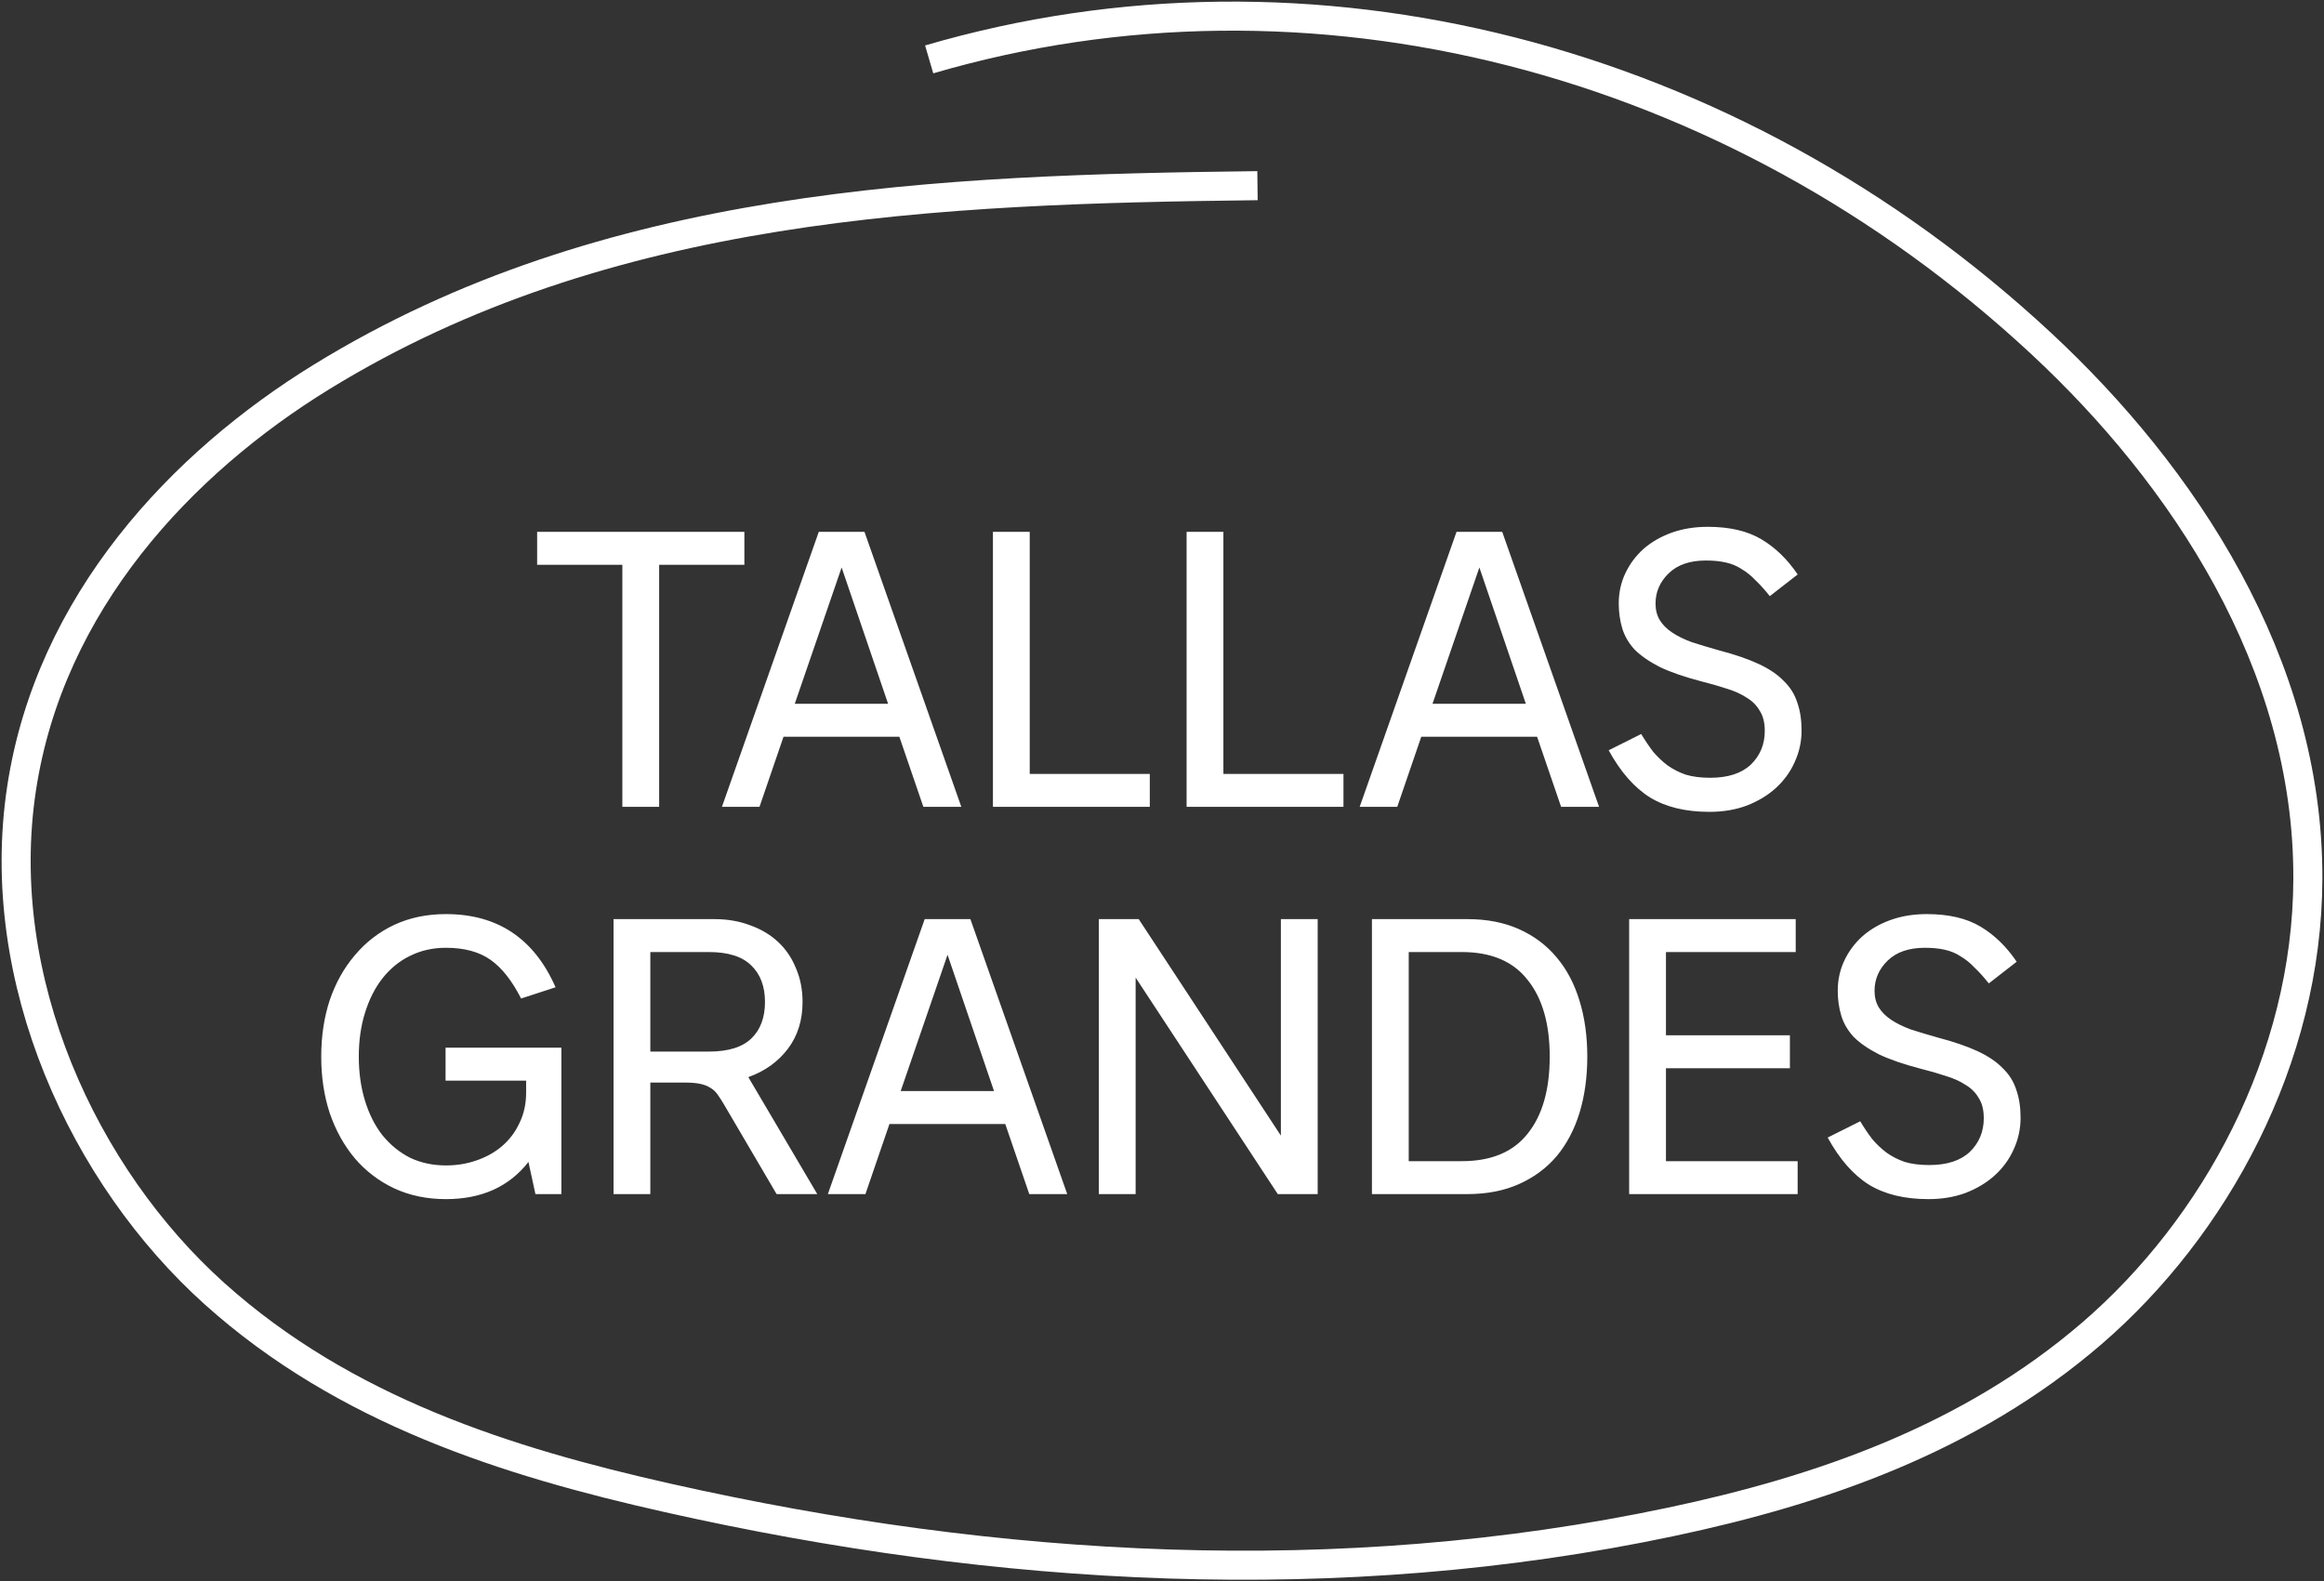<svg width="144" height="98" viewBox="0 0 144 98" fill="none" xmlns="http://www.w3.org/2000/svg">
<rect x="0" y="0" width="144" height="98" fill="#333333" stroke="none"/>
<path d="M40.843 35V50H38.562V35H33.282V32.96H46.123V35H40.843ZM57.213 50L55.725 45.656H48.549L47.061 50H44.733L50.733 32.96H53.565L59.565 50H57.213ZM55.029 43.616L52.149 35.168L49.245 43.616H55.029ZM71.244 47.96V50H61.524V32.96H63.804V47.96H71.244ZM83.244 47.96V50H73.524V32.96H75.804V47.96H83.244ZM96.729 50L95.241 45.656H88.065L86.577 50H84.249L90.249 32.96H93.081L99.081 50H96.729ZM94.545 43.616L91.665 35.168L88.761 43.616H94.545ZM105.821 32.648C107.165 32.648 108.269 32.904 109.133 33.416C109.997 33.928 110.749 34.656 111.389 35.6L109.661 36.944C109.357 36.56 109.061 36.232 108.773 35.96C108.501 35.672 108.213 35.44 107.909 35.264C107.621 35.072 107.293 34.936 106.925 34.856C106.573 34.776 106.165 34.736 105.701 34.736C104.709 34.736 103.941 35 103.397 35.528C102.853 36.056 102.581 36.68 102.581 37.4C102.581 37.8 102.669 38.144 102.845 38.432C103.021 38.72 103.277 38.976 103.613 39.2C103.949 39.424 104.357 39.624 104.837 39.8C105.333 39.96 105.893 40.128 106.517 40.304C107.493 40.56 108.309 40.84 108.965 41.144C109.621 41.448 110.141 41.8 110.525 42.2C110.925 42.584 111.205 43.032 111.365 43.544C111.541 44.04 111.629 44.616 111.629 45.272C111.629 45.96 111.485 46.616 111.197 47.24C110.925 47.848 110.533 48.384 110.021 48.848C109.525 49.296 108.925 49.656 108.221 49.928C107.533 50.184 106.765 50.312 105.917 50.312C104.445 50.312 103.221 50.016 102.245 49.424C101.269 48.816 100.413 47.84 99.677 46.496L101.693 45.488C101.933 45.888 102.181 46.256 102.437 46.592C102.709 46.912 103.005 47.192 103.325 47.432C103.661 47.672 104.037 47.864 104.453 48.008C104.885 48.136 105.389 48.2 105.965 48.2C107.069 48.2 107.909 47.928 108.485 47.384C109.061 46.824 109.349 46.128 109.349 45.296C109.349 44.784 109.245 44.368 109.037 44.048C108.845 43.712 108.573 43.44 108.221 43.232C107.885 43.008 107.477 42.824 106.997 42.68C106.517 42.52 105.989 42.368 105.413 42.224C104.373 41.952 103.517 41.656 102.845 41.336C102.189 41 101.669 40.64 101.285 40.256C100.917 39.856 100.661 39.416 100.517 38.936C100.373 38.456 100.301 37.944 100.301 37.4C100.301 36.728 100.437 36.104 100.709 35.528C100.981 34.952 101.357 34.448 101.837 34.016C102.333 33.584 102.917 33.248 103.589 33.008C104.261 32.768 105.005 32.648 105.821 32.648ZM27.632 56.648C30.832 56.648 33.096 58.16 34.424 61.184L32.288 61.88C31.728 60.776 31.096 59.976 30.392 59.48C29.688 58.984 28.768 58.736 27.632 58.736C26.816 58.736 26.072 58.904 25.4 59.24C24.744 59.56 24.176 60.024 23.696 60.632C23.232 61.224 22.872 61.936 22.616 62.768C22.36 63.584 22.232 64.488 22.232 65.48C22.232 66.472 22.36 67.384 22.616 68.216C22.872 69.048 23.232 69.76 23.696 70.352C24.176 70.944 24.744 71.408 25.4 71.744C26.072 72.064 26.816 72.224 27.632 72.224C28.304 72.224 28.936 72.12 29.528 71.912C30.136 71.704 30.664 71.408 31.112 71.024C31.576 70.624 31.936 70.144 32.192 69.584C32.464 69.024 32.6 68.4 32.6 67.712V66.968H27.608V64.928H34.784V74H33.176L32.744 72.008C31.544 73.544 29.84 74.312 27.632 74.312C26.448 74.312 25.376 74.088 24.416 73.64C23.472 73.192 22.664 72.576 21.992 71.792C21.32 70.992 20.8 70.056 20.432 68.984C20.08 67.912 19.904 66.744 19.904 65.48C19.904 64.216 20.08 63.048 20.432 61.976C20.8 60.904 21.32 59.976 21.992 59.192C22.664 58.392 23.472 57.768 24.416 57.32C25.376 56.872 26.448 56.648 27.632 56.648ZM44.28 56.96C45.08 56.96 45.816 57.088 46.488 57.344C47.16 57.584 47.736 57.928 48.216 58.376C48.696 58.824 49.064 59.368 49.32 60.008C49.592 60.632 49.728 61.328 49.728 62.096C49.728 63.232 49.424 64.2 48.816 65C48.208 65.8 47.392 66.384 46.368 66.752L50.64 74H48.12L44.88 68.48C44.72 68.208 44.576 67.984 44.448 67.808C44.32 67.632 44.168 67.496 43.992 67.4C43.816 67.288 43.6 67.208 43.344 67.16C43.104 67.112 42.784 67.088 42.384 67.088H40.296V74H38.016V56.96H44.28ZM40.296 65.168H43.92C45.12 65.168 46 64.896 46.56 64.352C47.12 63.808 47.4 63.056 47.4 62.096C47.4 61.136 47.12 60.384 46.56 59.84C46 59.28 45.12 59 43.92 59H40.296V65.168ZM63.776 74L62.288 69.656H55.112L53.624 74H51.296L57.296 56.96H60.128L66.128 74H63.776ZM61.592 67.616L58.712 59.168L55.808 67.616H61.592ZM79.174 74L70.366 60.584V74H68.086V56.96H70.558L79.366 70.376V56.96H81.646V74H79.174ZM90.936 56.96C92.136 56.96 93.2 57.168 94.128 57.584C95.056 58 95.832 58.584 96.456 59.336C97.08 60.072 97.552 60.968 97.872 62.024C98.192 63.064 98.352 64.216 98.352 65.48C98.352 66.744 98.192 67.904 97.872 68.96C97.552 70 97.08 70.896 96.456 71.648C95.832 72.384 95.056 72.96 94.128 73.376C93.2 73.792 92.136 74 90.936 74H85.008V56.96H90.936ZM87.288 71.96H90.576C92.4 71.96 93.76 71.392 94.656 70.256C95.568 69.12 96.024 67.528 96.024 65.48C96.024 63.448 95.568 61.864 94.656 60.728C93.76 59.576 92.4 59 90.576 59H87.288V71.96ZM103.226 59V64.16H110.906V66.2H103.226V71.96H111.386V74H100.946V56.96H111.266V59H103.226ZM119.391 56.648C120.735 56.648 121.839 56.904 122.703 57.416C123.567 57.928 124.319 58.656 124.959 59.6L123.231 60.944C122.927 60.56 122.631 60.232 122.343 59.96C122.071 59.672 121.783 59.44 121.479 59.264C121.191 59.072 120.863 58.936 120.495 58.856C120.143 58.776 119.735 58.736 119.271 58.736C118.279 58.736 117.511 59 116.967 59.528C116.423 60.056 116.151 60.68 116.151 61.4C116.151 61.8 116.239 62.144 116.415 62.432C116.591 62.72 116.847 62.976 117.183 63.2C117.519 63.424 117.927 63.624 118.407 63.8C118.903 63.96 119.463 64.128 120.087 64.304C121.063 64.56 121.879 64.84 122.535 65.144C123.191 65.448 123.711 65.8 124.095 66.2C124.495 66.584 124.775 67.032 124.935 67.544C125.111 68.04 125.199 68.616 125.199 69.272C125.199 69.96 125.055 70.616 124.767 71.24C124.495 71.848 124.103 72.384 123.591 72.848C123.095 73.296 122.495 73.656 121.791 73.928C121.103 74.184 120.335 74.312 119.487 74.312C118.015 74.312 116.791 74.016 115.815 73.424C114.839 72.816 113.983 71.84 113.247 70.496L115.263 69.488C115.503 69.888 115.751 70.256 116.007 70.592C116.279 70.912 116.575 71.192 116.895 71.432C117.231 71.672 117.607 71.864 118.023 72.008C118.455 72.136 118.959 72.2 119.535 72.2C120.639 72.2 121.479 71.928 122.055 71.384C122.631 70.824 122.919 70.128 122.919 69.296C122.919 68.784 122.815 68.368 122.607 68.048C122.415 67.712 122.143 67.44 121.791 67.232C121.455 67.008 121.047 66.824 120.567 66.68C120.087 66.52 119.559 66.368 118.983 66.224C117.943 65.952 117.087 65.656 116.415 65.336C115.759 65 115.239 64.64 114.855 64.256C114.487 63.856 114.231 63.416 114.087 62.936C113.943 62.456 113.871 61.944 113.871 61.4C113.871 60.728 114.007 60.104 114.279 59.528C114.551 58.952 114.927 58.448 115.407 58.016C115.903 57.584 116.487 57.248 117.159 57.008C117.831 56.768 118.575 56.648 119.391 56.648Z" fill="white"/>
<path d="M77.917 11.506C58.125 11.743 37.545 12.519 19.929 23.355C11.244 28.696 3.089 37.341 1.338 48.852C-0.474 60.745 5.214 72.915 13.285 80.165C21.355 87.416 31.435 90.591 41.345 92.822C61.833 97.432 83.003 98.654 103.535 94.313C112.754 92.364 122.018 89.18 129.619 82.629C137.219 76.078 142.968 65.672 143 54.447C143.04 41.091 135.259 29.448 126.453 21.265C107.259 3.432 81.163 -3.232 57.574 3.681" stroke="white" stroke-width="1.8" stroke-miterlimit="10"/>
</svg>
